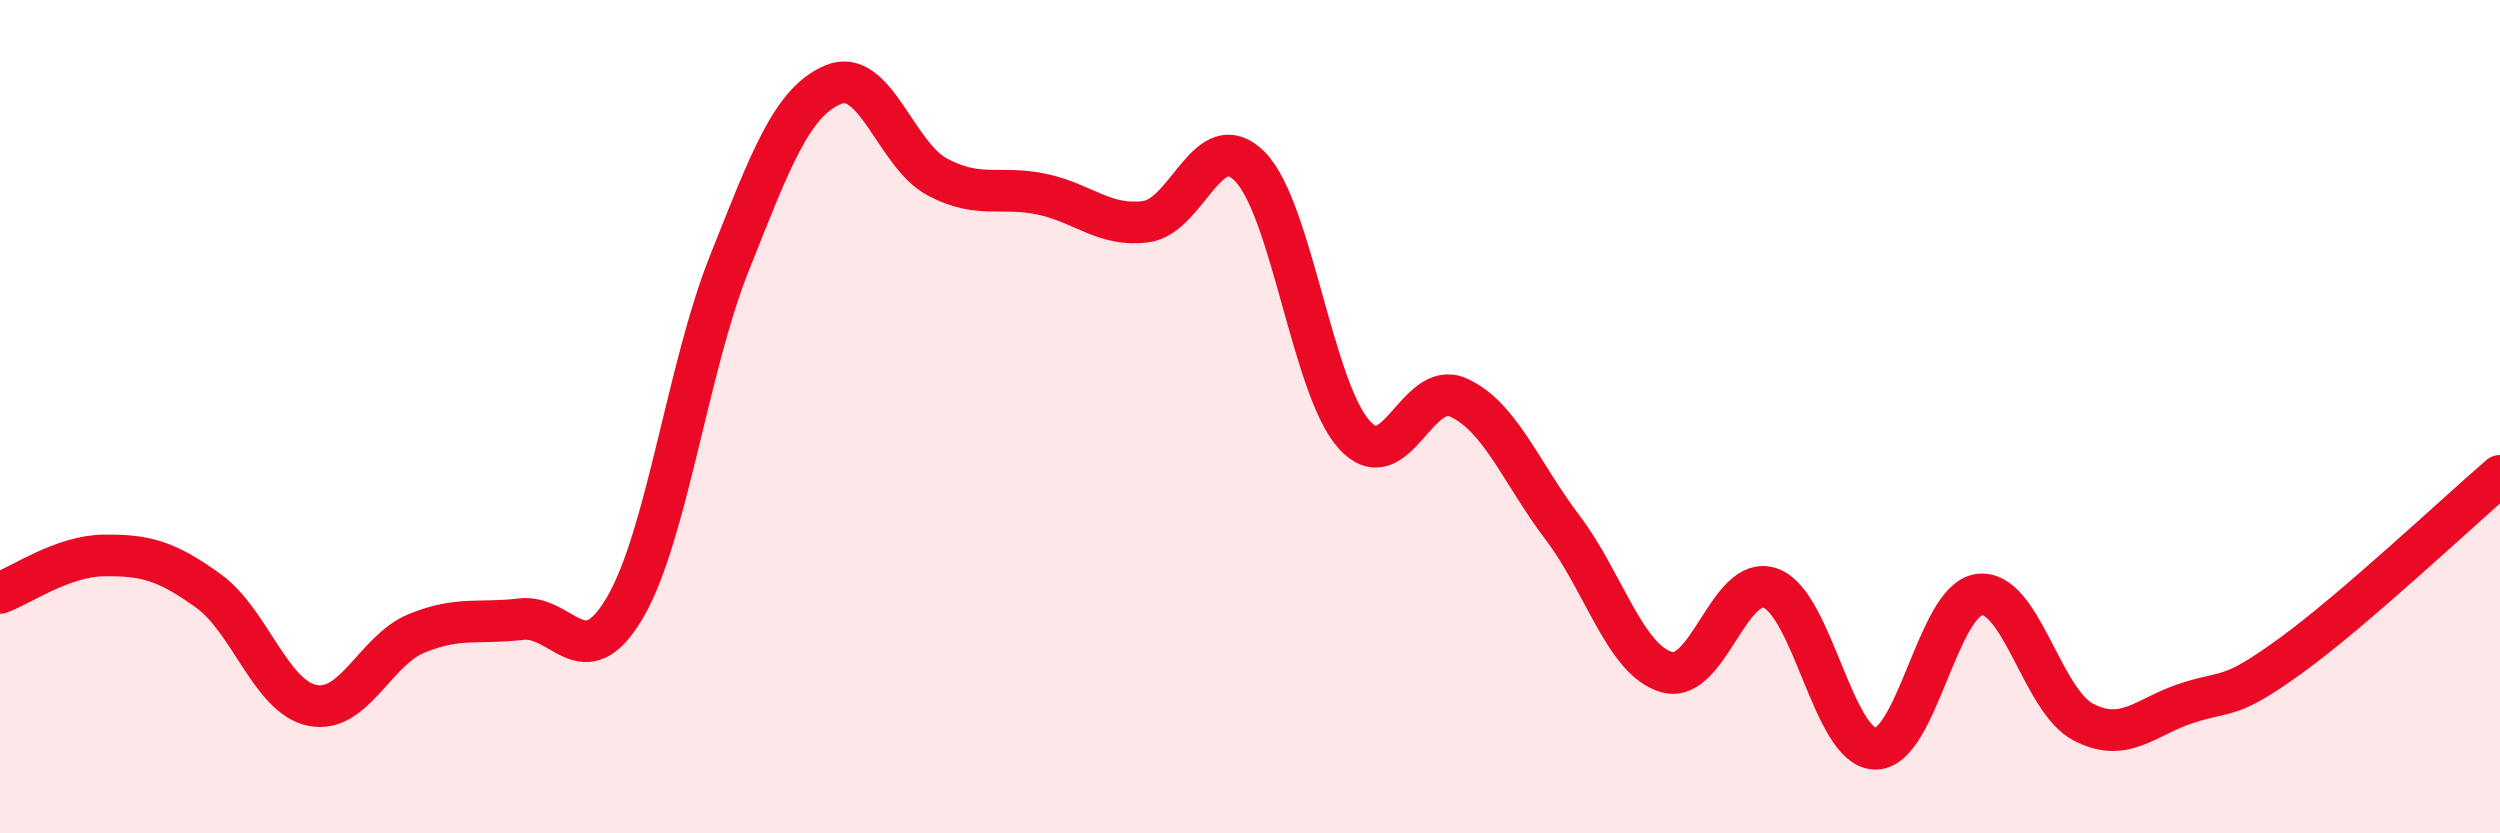 
    <svg width="60" height="20" viewBox="0 0 60 20" xmlns="http://www.w3.org/2000/svg">
      <path
        d="M 0,14.23 C 0.5,14.05 1.5,13.34 2.5,13.33 C 3.5,13.32 4,13.46 5,14.18 C 6,14.9 6.5,16.73 7.5,16.93 C 8.5,17.13 9,15.61 10,15.2 C 11,14.79 11.5,14.98 12.5,14.86 C 13.5,14.74 14,16.29 15,14.58 C 16,12.87 16.5,8.84 17.5,6.33 C 18.5,3.82 19,2.45 20,2.03 C 21,1.61 21.5,3.72 22.5,4.25 C 23.5,4.78 24,4.45 25,4.66 C 26,4.87 26.5,5.45 27.5,5.32 C 28.5,5.19 29,2.98 30,4 C 31,5.02 31.5,9.32 32.5,10.43 C 33.5,11.54 34,9.09 35,9.54 C 36,9.99 36.5,11.34 37.5,12.66 C 38.5,13.98 39,15.84 40,16.13 C 41,16.42 41.5,13.75 42.5,14.12 C 43.5,14.49 44,17.94 45,17.97 C 46,18 46.5,14.4 47.5,14.27 C 48.5,14.14 49,16.81 50,17.33 C 51,17.85 51.5,17.19 52.5,16.87 C 53.5,16.55 53.5,16.81 55,15.72 C 56.5,14.63 59,12.28 60,11.42L60 20L0 20Z"
        fill="#EB0A25"
        opacity="0.1"
        stroke-linecap="round"
        stroke-linejoin="round"
      />
      <path
        d="M 0,14.23 C 0.5,14.05 1.5,13.34 2.5,13.33 C 3.5,13.32 4,13.46 5,14.18 C 6,14.9 6.5,16.73 7.5,16.93 C 8.5,17.13 9,15.61 10,15.2 C 11,14.79 11.5,14.98 12.5,14.86 C 13.5,14.74 14,16.29 15,14.58 C 16,12.87 16.5,8.84 17.5,6.33 C 18.5,3.82 19,2.45 20,2.03 C 21,1.61 21.5,3.72 22.5,4.25 C 23.5,4.78 24,4.45 25,4.66 C 26,4.87 26.5,5.45 27.5,5.32 C 28.5,5.19 29,2.98 30,4 C 31,5.02 31.5,9.32 32.5,10.43 C 33.5,11.54 34,9.09 35,9.54 C 36,9.99 36.5,11.34 37.5,12.66 C 38.5,13.98 39,15.84 40,16.13 C 41,16.42 41.5,13.75 42.5,14.12 C 43.5,14.49 44,17.94 45,17.97 C 46,18 46.5,14.4 47.5,14.27 C 48.5,14.14 49,16.81 50,17.33 C 51,17.85 51.5,17.19 52.5,16.87 C 53.5,16.55 53.5,16.81 55,15.72 C 56.5,14.63 59,12.28 60,11.42"
        stroke="#EB0A25"
        stroke-width="1"
        fill="none"
        stroke-linecap="round"
        stroke-linejoin="round"
      />
    </svg>
  